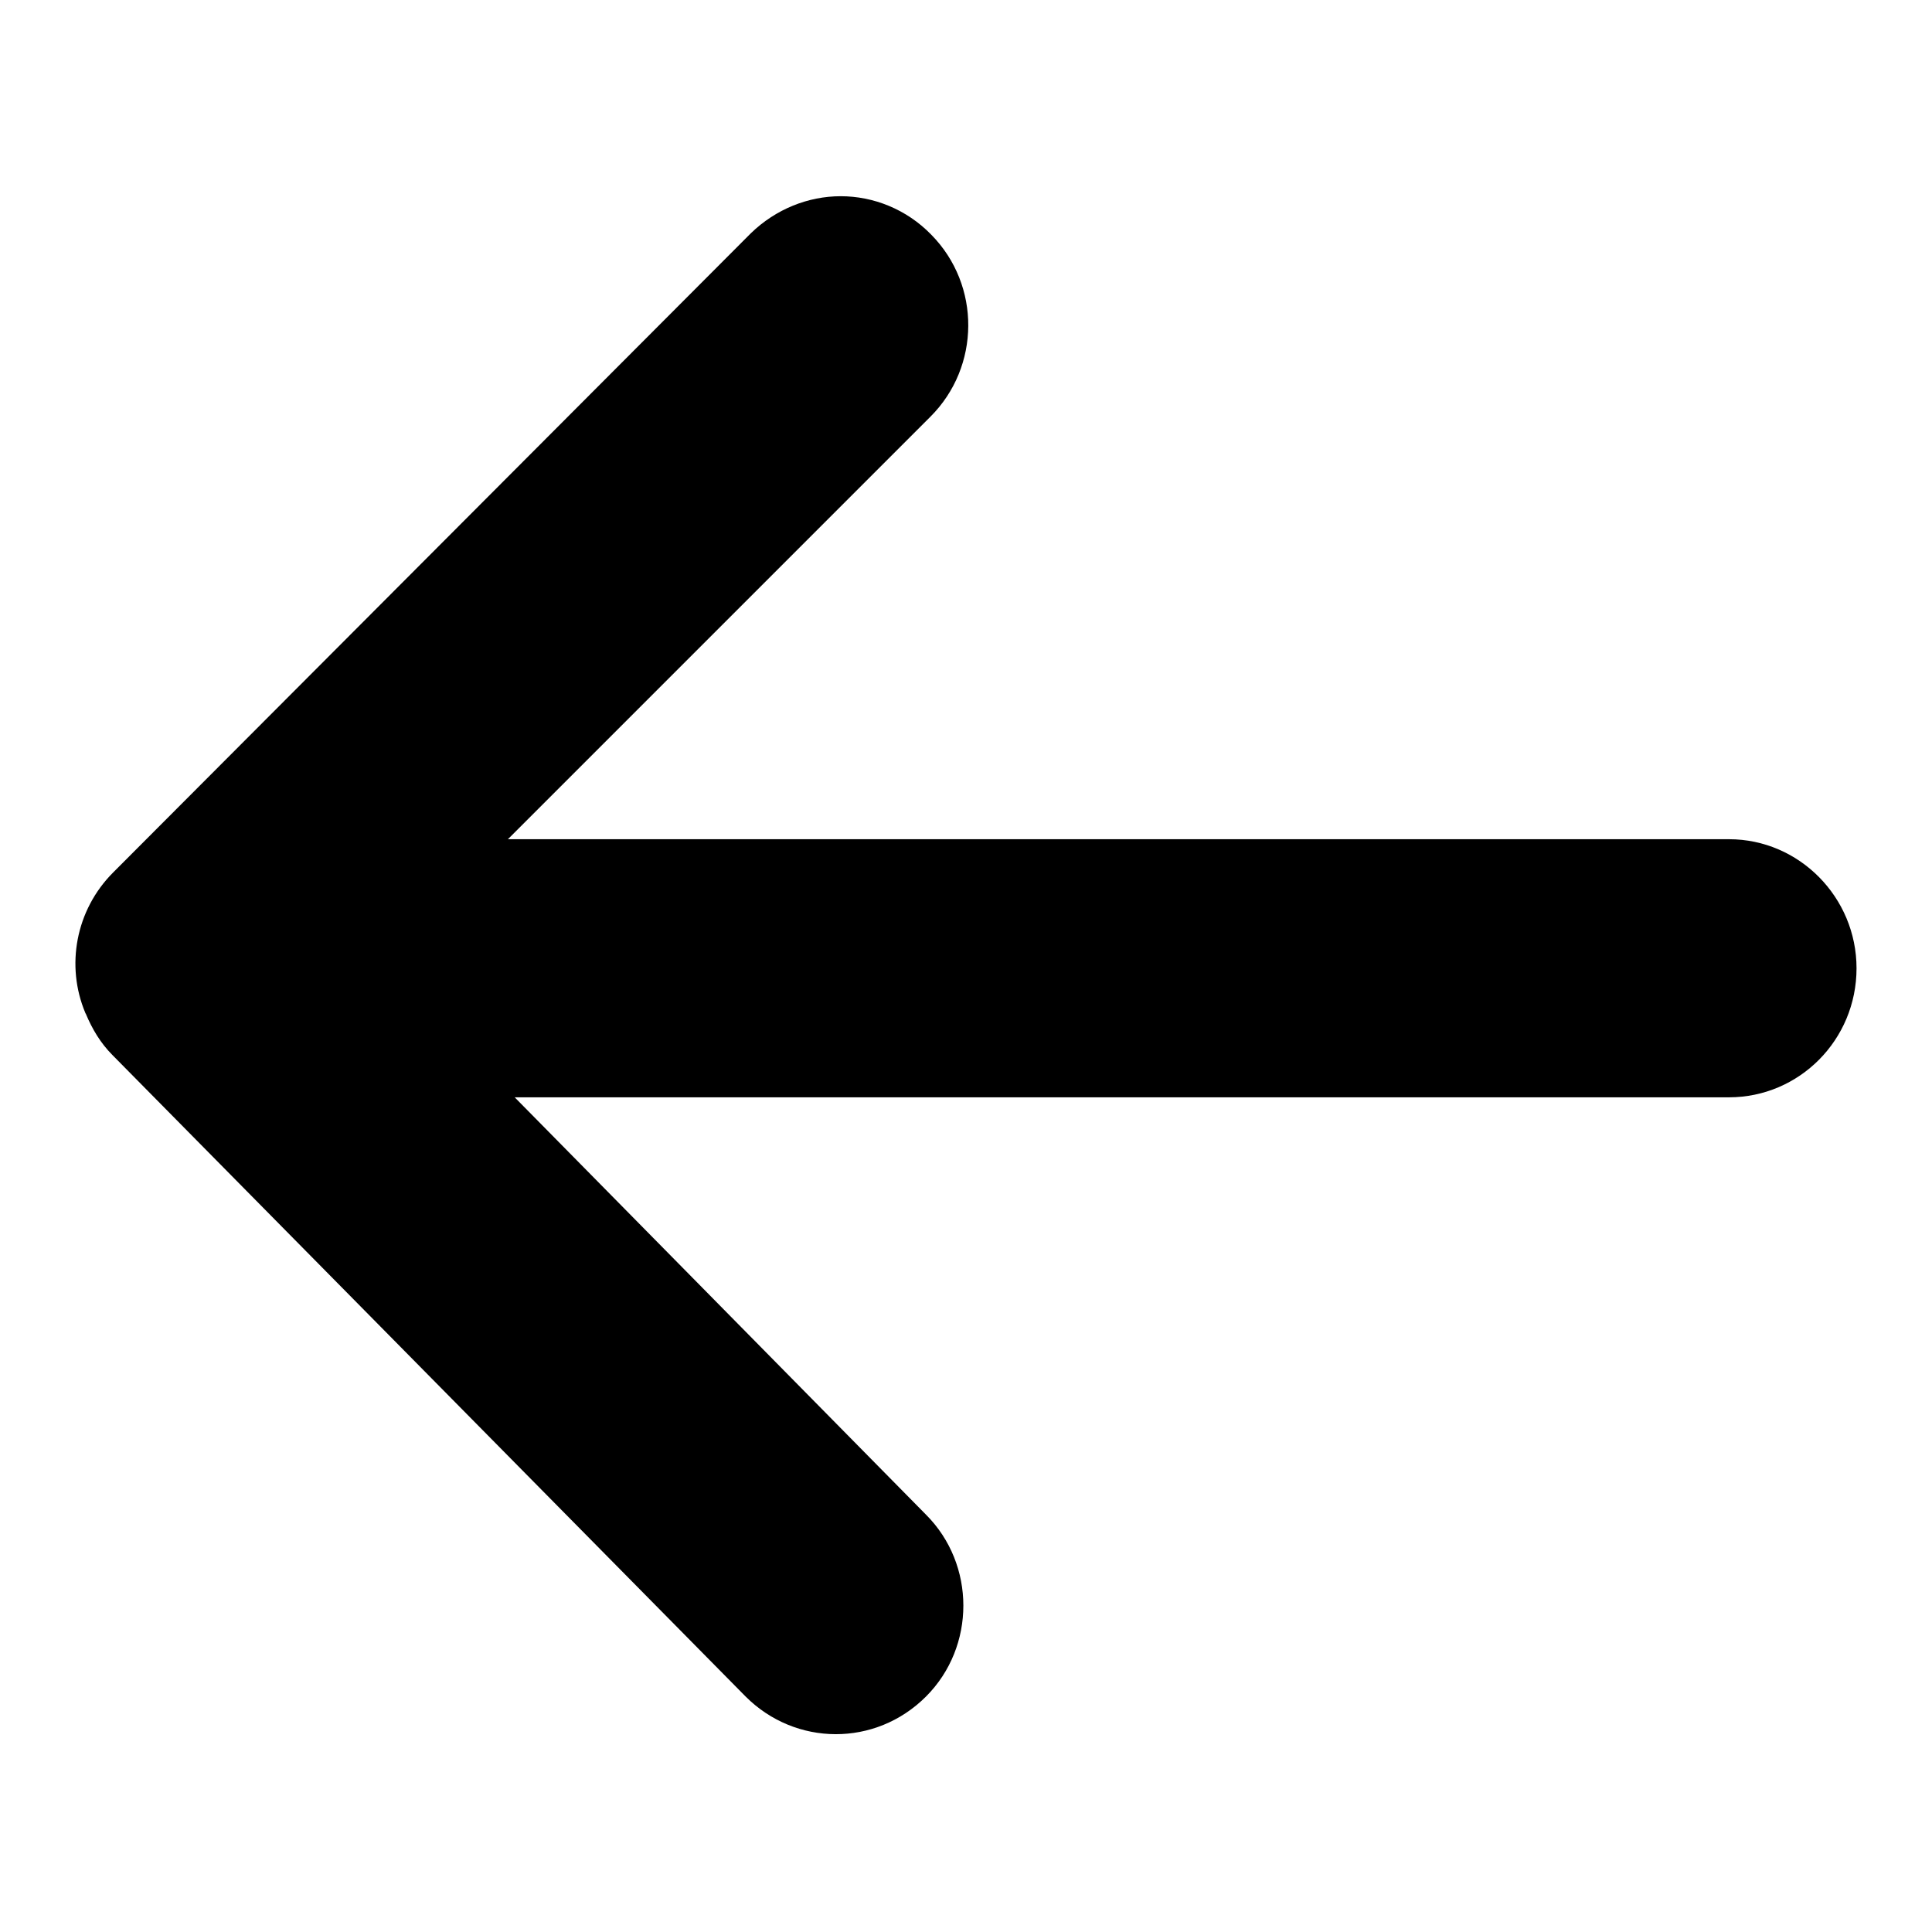 <?xml version="1.0" encoding="utf-8"?>
<!-- Svg Vector Icons : http://www.onlinewebfonts.com/icon -->
<!DOCTYPE svg PUBLIC "-//W3C//DTD SVG 1.1//EN" "http://www.w3.org/Graphics/SVG/1.1/DTD/svg11.dtd">
<svg version="1.1" xmlns="http://www.w3.org/2000/svg" xmlns:xlink="http://www.w3.org/1999/xlink" x="0px" y="0px" viewBox="0 0 256 256" enable-background="new 0 0 256 256" xml:space="preserve">
<g><g><path fill="#000000" d="M11.3,134.2c0,0.1,0.1,0.1,0.1,0.2c0.8,1.9,1.9,3.8,3.5,5.4c0,0,0,0,0,0c0,0,0,0,0,0l83.9,85c6.6,6.6,17.2,6.7,23.9,0c6.6-6.6,6.6-17.5,0-24.1l-54.5-55.3h160.9c9.3,0,16.9-7.6,16.9-17.1c0-9.4-7.6-17.1-16.9-17.1H67.3l56-56c6.6-6.6,6.7-17.4,0.1-24.1c-3.3-3.4-7.7-5.1-12-5.1c-4.3,0-8.6,1.7-11.9,4.9L15,115.6C10,120.6,8.7,128,11.3,134.2L11.3,134.2z"/><path fill="#000000" d="M11.3,134.2L11.3,134.2z"/></g></g>
</svg>
